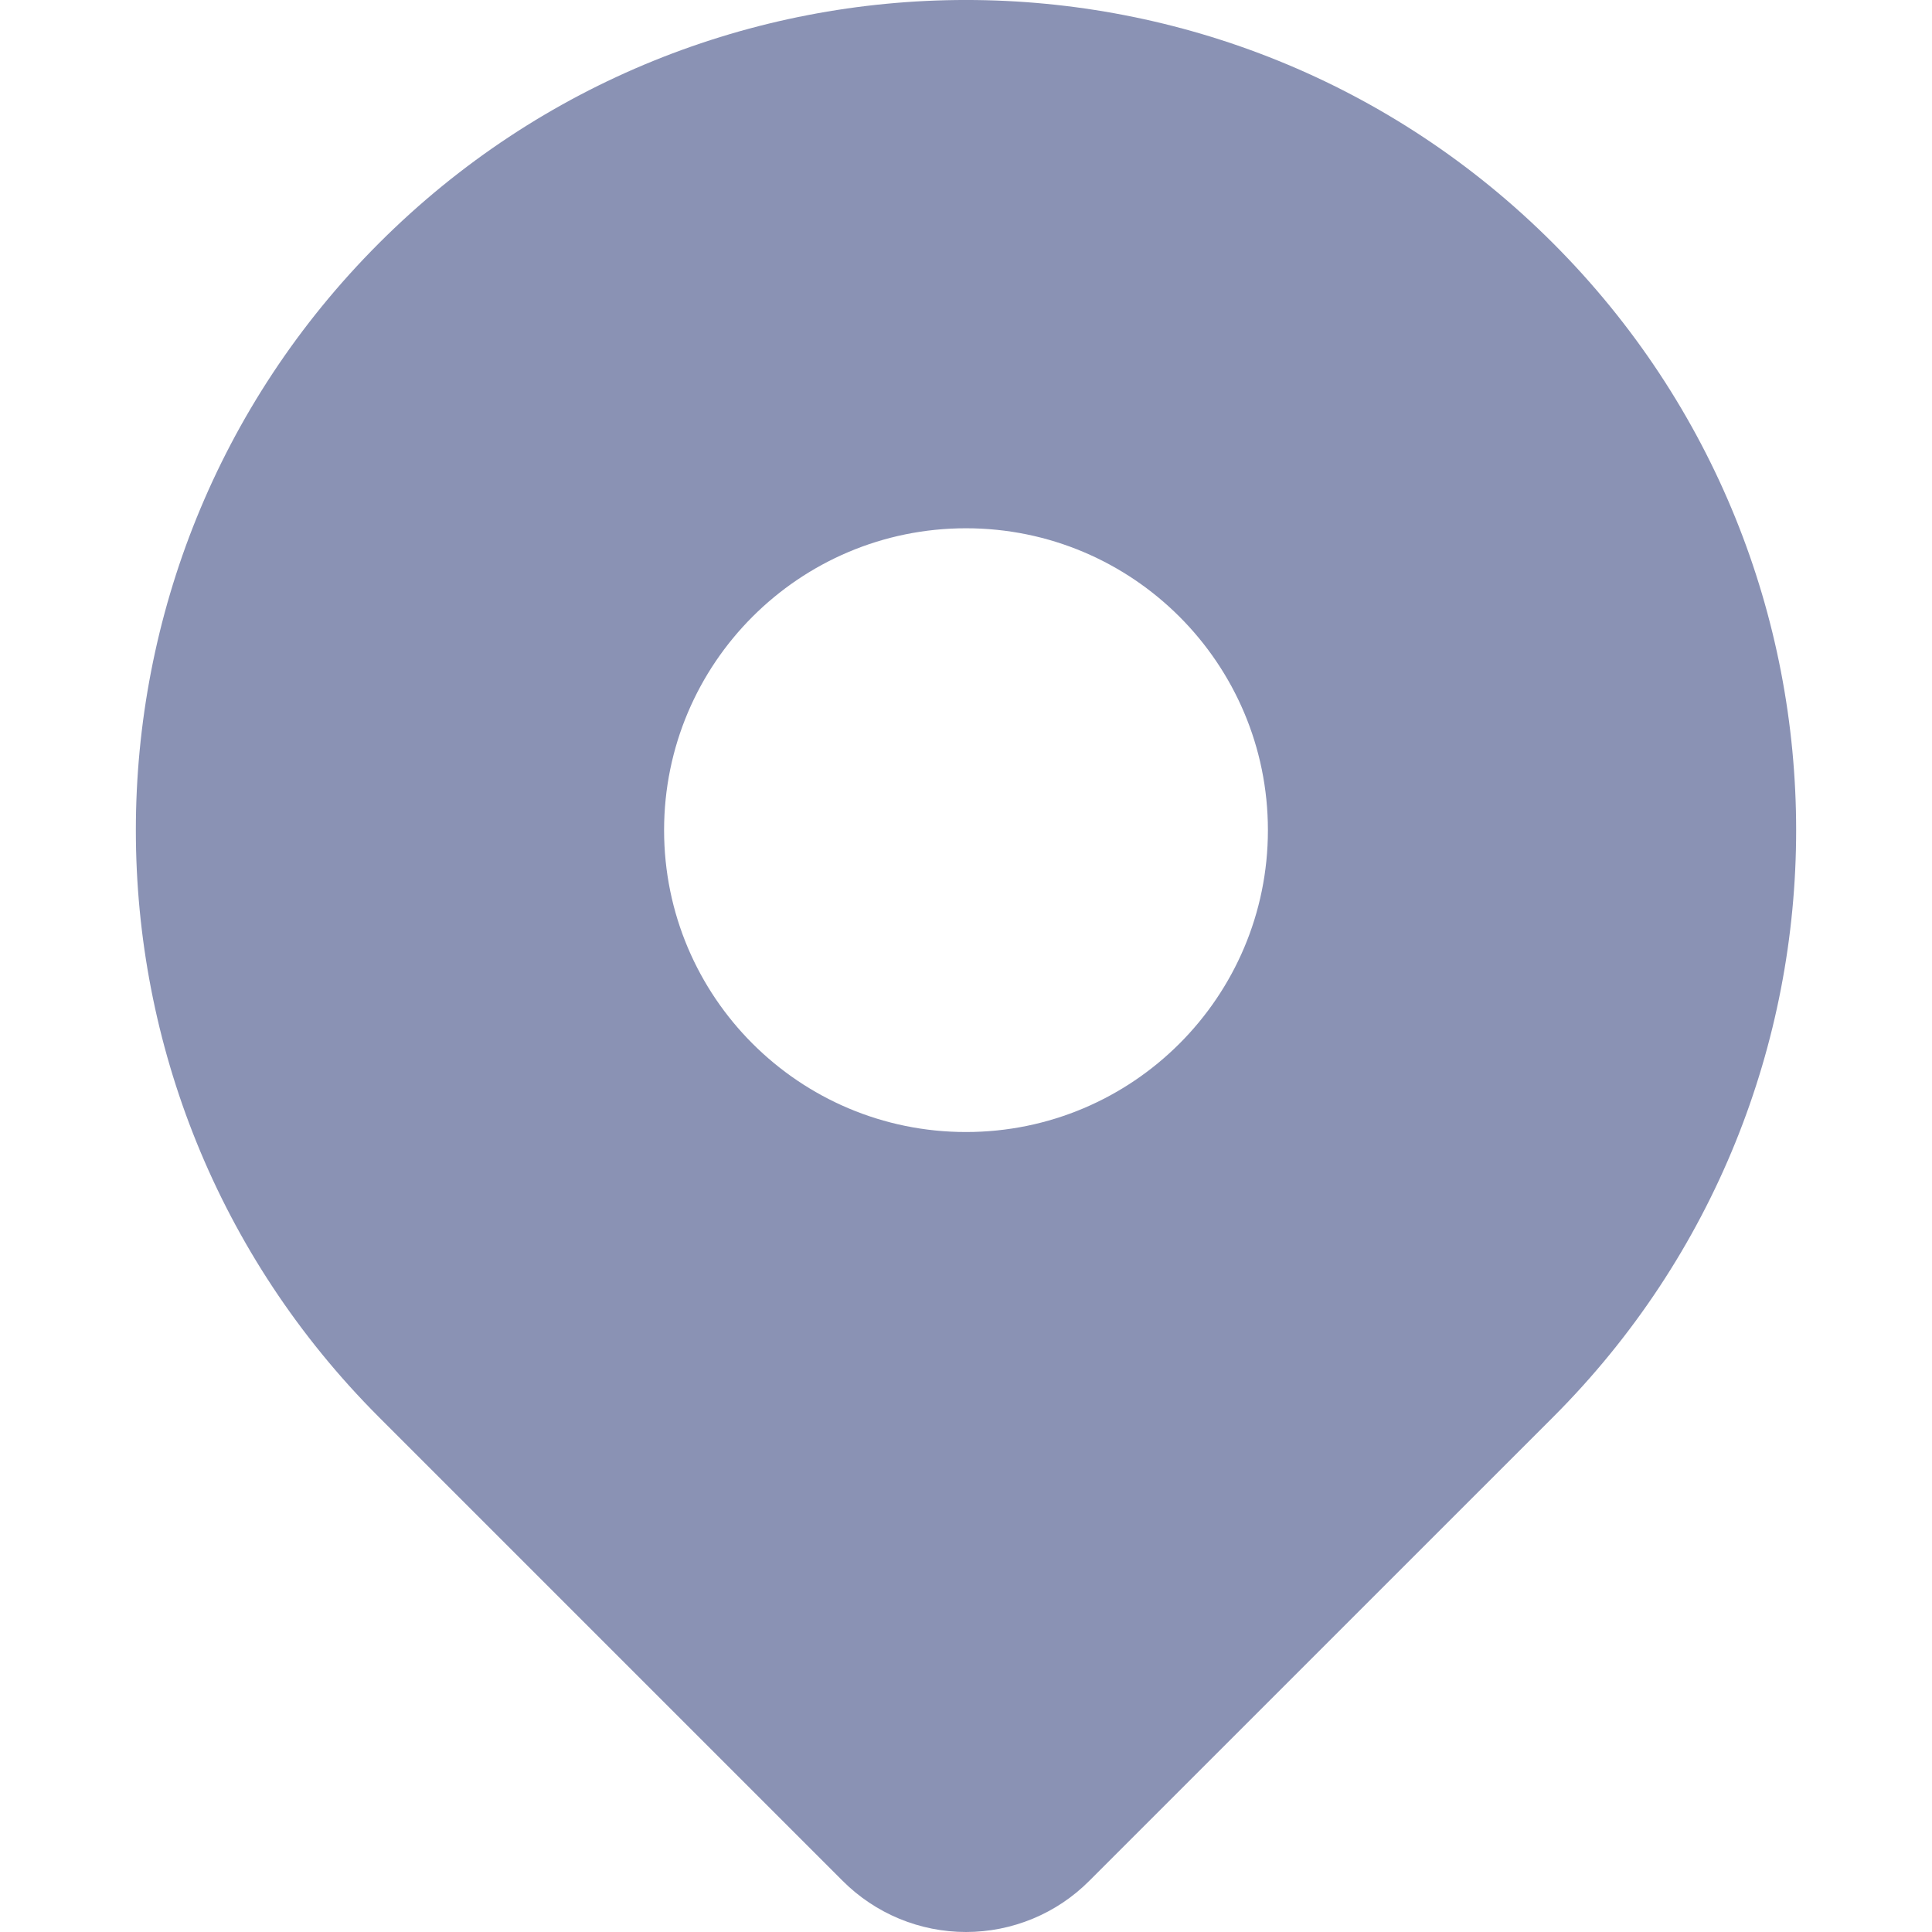 <?xml version="1.0" encoding="UTF-8"?> <svg xmlns="http://www.w3.org/2000/svg" width="30" height="30" viewBox="0 0 30 30" fill="none"><g clip-path="url(#clip0_499_424)"><path d="M5.885 3.776C10.919 -1.259 19.081 -1.259 24.115 3.776C29.149 8.81 29.149 16.972 24.115 22.006L16.913 29.207C16.662 29.459 16.364 29.658 16.036 29.794C15.707 29.93 15.355 30 15 30C14.645 30 14.293 29.93 13.964 29.794C13.636 29.658 13.338 29.459 13.086 29.207L5.885 22.006C0.851 16.972 0.851 8.81 5.885 3.776ZM15 17.578C17.589 17.578 19.688 15.479 19.688 12.891C19.688 10.302 17.589 8.203 15 8.203C12.411 8.203 10.312 10.302 10.312 12.891C10.312 15.479 12.411 17.578 15 17.578Z" fill="#8A92B4"></path></g><defs><clipPath id="clip0_499_424"><rect width="30" height="30" fill="white" transform="matrix(-1 0 0 1 30 0)"></rect></clipPath></defs></svg> 